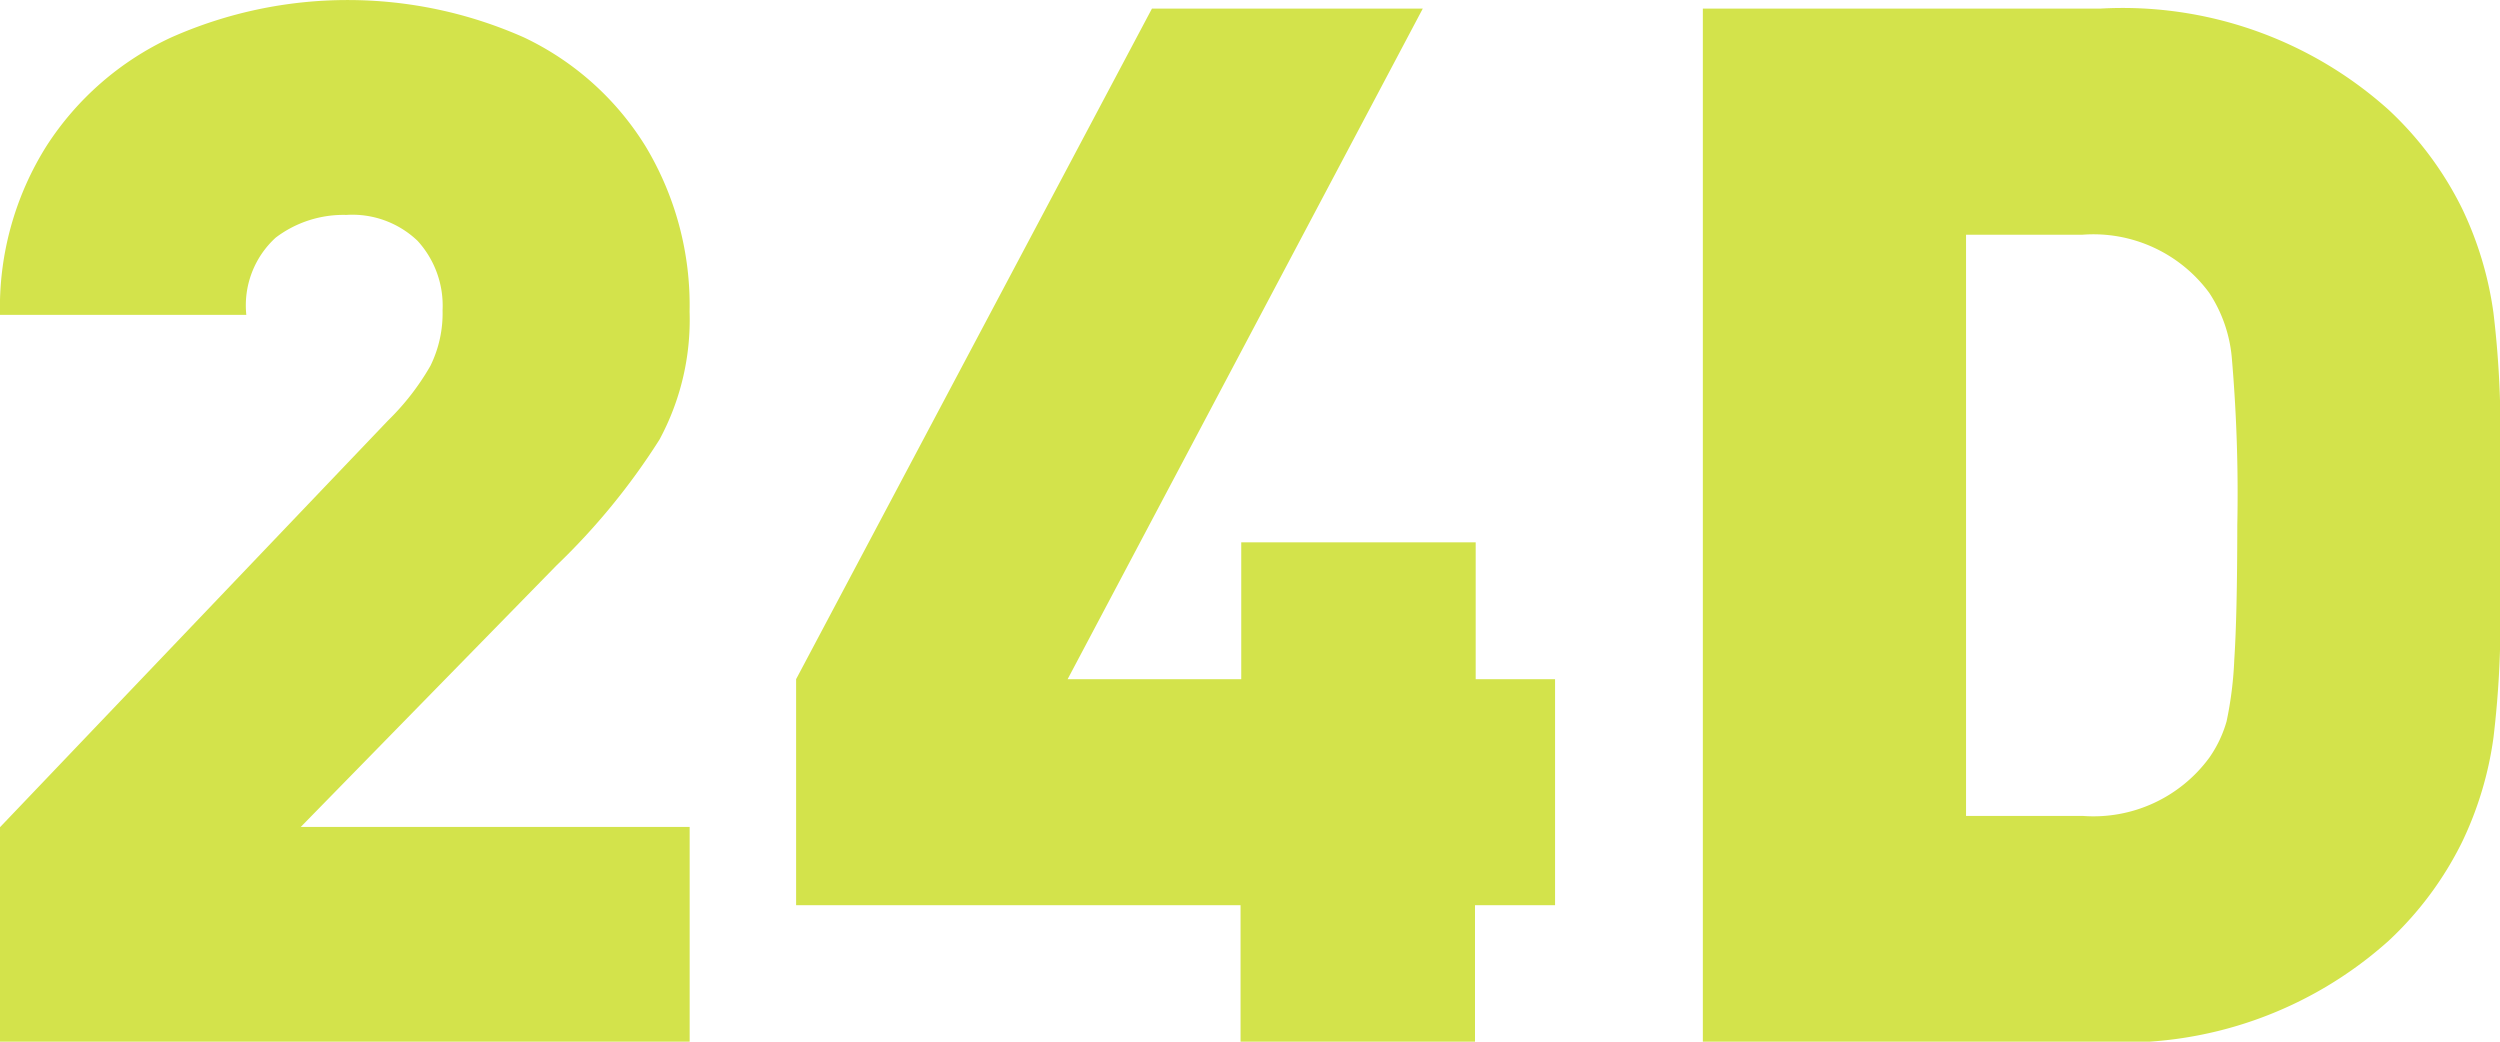 <svg xmlns="http://www.w3.org/2000/svg" width="36" height="15" viewBox="0 0 36 15">
<defs>
    <style>
      .cls-1 {
        fill: #d3e34b;
        fill-rule: evenodd;
      }
    </style>
  </defs>
  <path class="cls-1" d="M745.925,515.005H736v-3.093l5.589-5.858a3.6,3.6,0,0,0,.609-0.786,1.715,1.715,0,0,0,.175-0.8,1.384,1.384,0,0,0-.36-1,1.359,1.359,0,0,0-1.027-.373,1.612,1.612,0,0,0-1.016.327,1.321,1.321,0,0,0-.423,1.112H736a4.369,4.369,0,0,1,.668-2.429,4.272,4.272,0,0,1,1.8-1.567,6.258,6.258,0,0,1,5.075,0,4.141,4.141,0,0,1,1.752,1.567,4.438,4.438,0,0,1,.635,2.384,3.631,3.631,0,0,1-.434,1.842,9.694,9.694,0,0,1-1.482,1.811l-3.683,3.766h5.6v3.093Zm12.458-1.97H757.24v1.97h-3.376v-1.97h-6.4V509.78l5.124-9.656h3.9l-5.114,9.656h2.5v-1.97h3.376v1.97h1.143v3.255Zm13.623-5.47v1.214a14.337,14.337,0,0,1-.1,1.842,5.05,5.05,0,0,1-.45,1.5,4.916,4.916,0,0,1-1.057,1.424,5.735,5.735,0,0,1-4.157,1.459h-5.721V500.124h5.721a5.731,5.731,0,0,1,4.157,1.46,4.912,4.912,0,0,1,1.057,1.423,5.059,5.059,0,0,1,.45,1.5,14.359,14.359,0,0,1,.1,1.842v1.215Zm-3.789,0a22.8,22.8,0,0,0-.08-2.425,2.018,2.018,0,0,0-.324-0.923,2.071,2.071,0,0,0-1.825-.837h-1.677v8.369h1.677a2.068,2.068,0,0,0,1.825-.837,1.74,1.74,0,0,0,.25-0.525,5.35,5.35,0,0,0,.111-0.893Q768.216,508.861,768.217,507.565Z" transform="translate(-736 -500)"/>
</svg>
